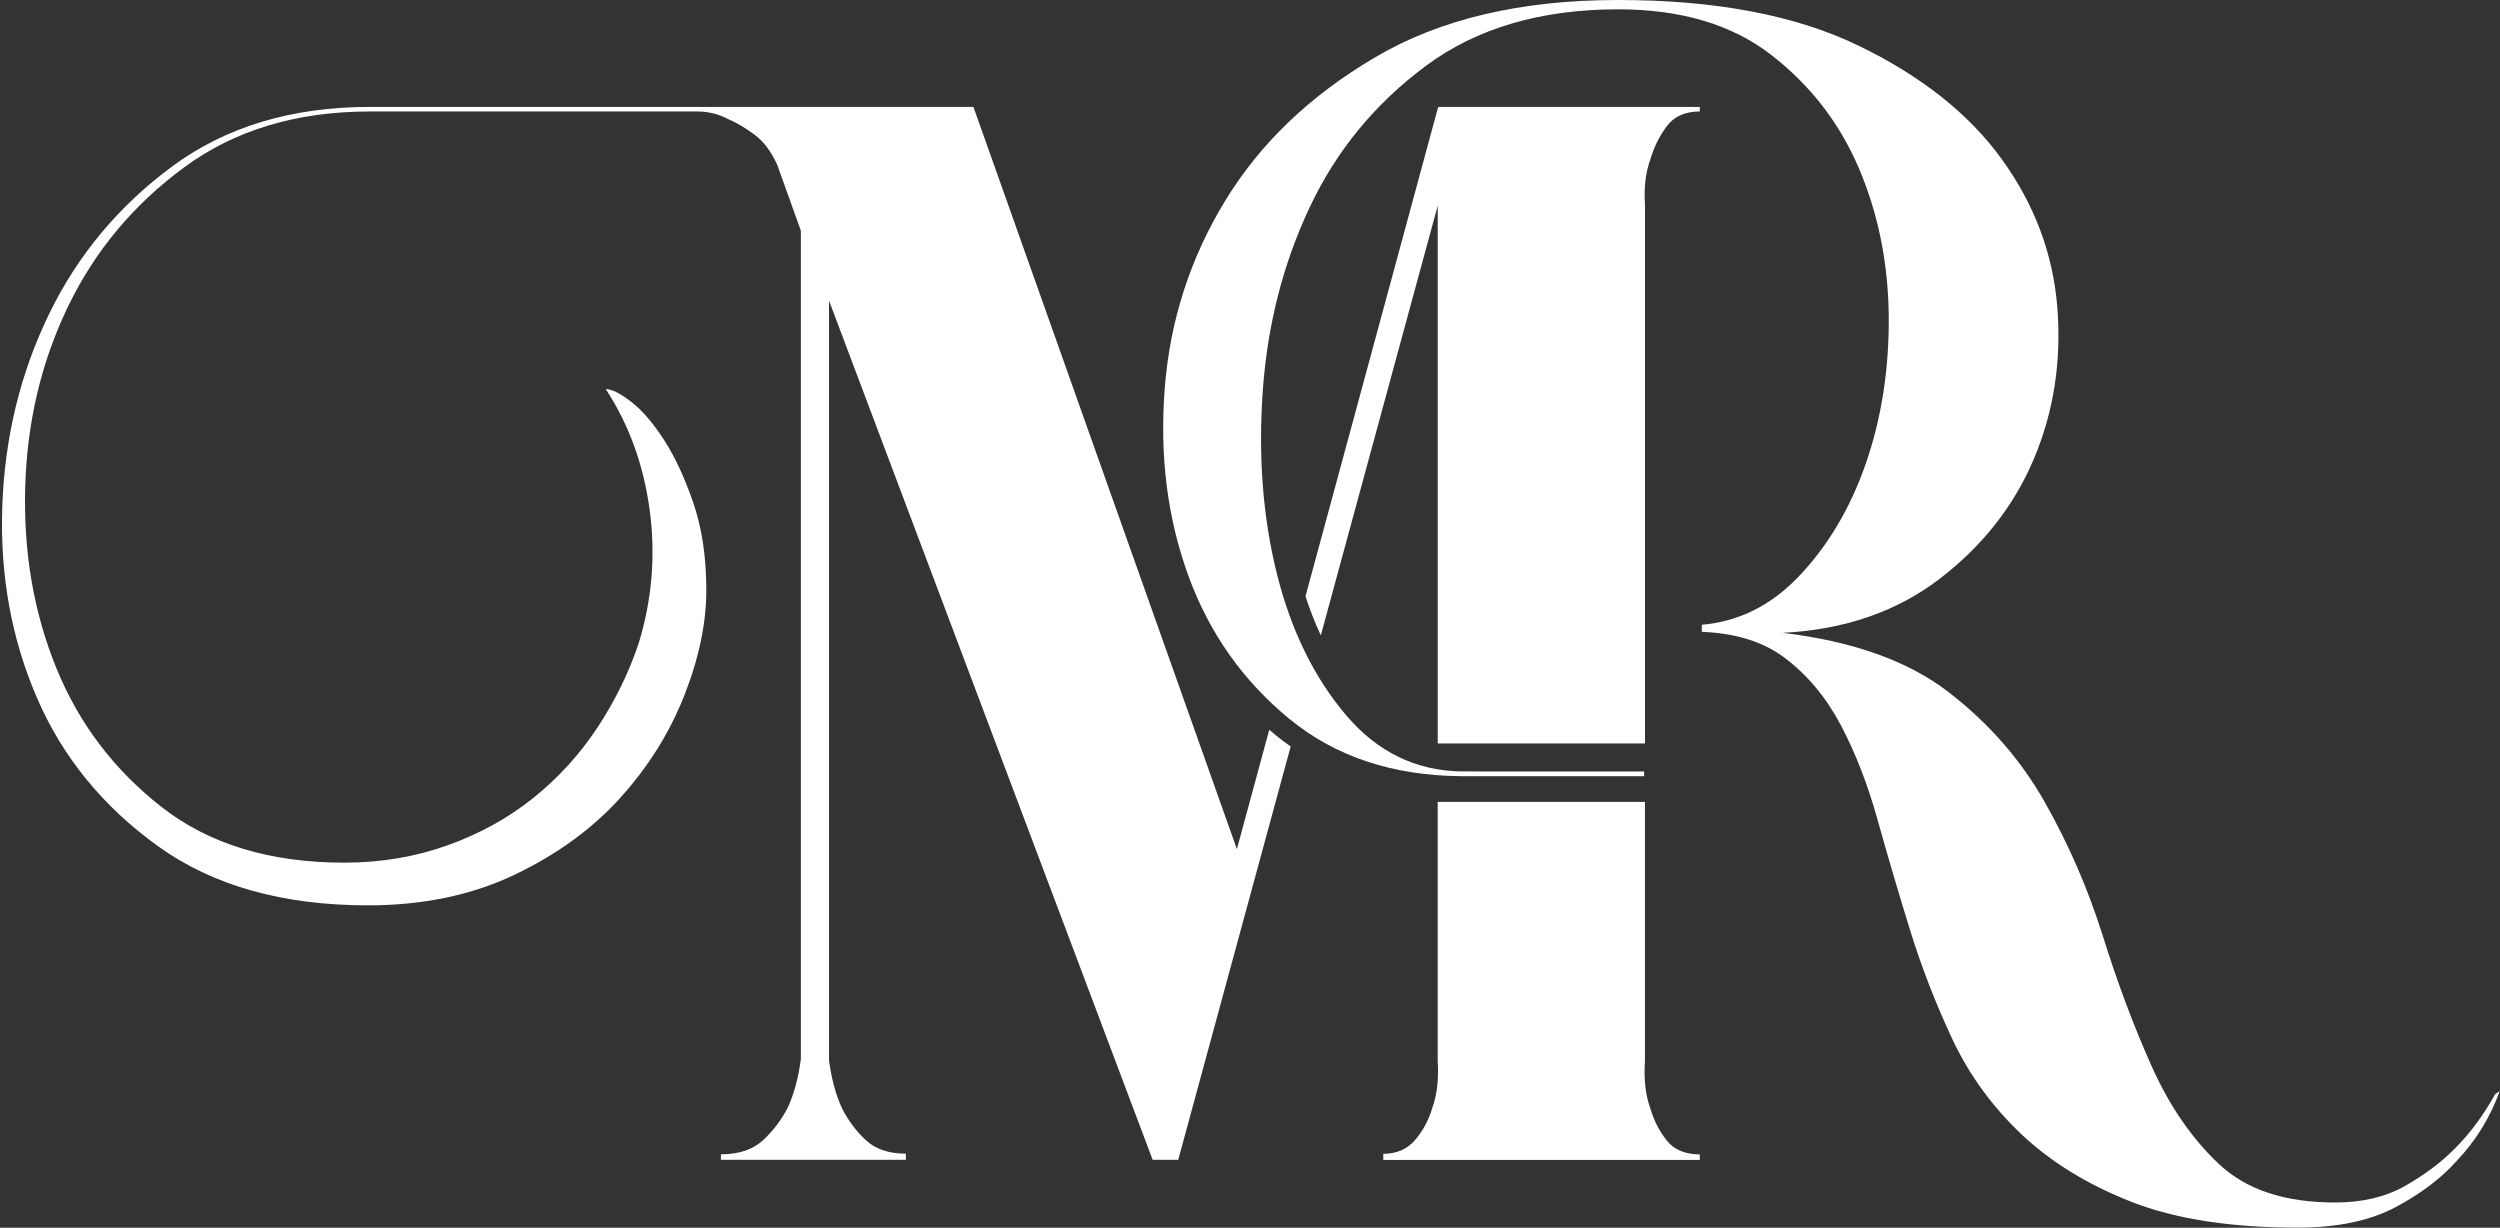 <?xml version="1.0" encoding="UTF-8" standalone="no"?><svg xmlns="http://www.w3.org/2000/svg" xmlns:xlink="http://www.w3.org/1999/xlink" fill="#ffffff" height="245.3" preserveAspectRatio="xMidYMid meet" version="1" viewBox="-0.4 0.0 499.5 245.3" width="499.5" zoomAndPan="magnify"><rect x="-0.4" y="0.0" width="499.5" height="245.3" fill="#333333" stroke="none"/><g id="change1_1"><path d="M499.05,217.99c-1.89,5.22-4.71,9.82-8.46,13.8c-3.13,3.55-7.26,6.69-12.38,9.41s-11.65,4.08-19.59,4.08 c-13.37,0-24.45-1.73-33.23-5.18c-8.77-3.46-16.09-7.97-21.94-13.51c-5.85-5.55-10.45-11.89-13.79-19.01 c-3.34-7.13-6.16-14.4-8.46-21.84c-2.3-7.44-4.44-14.72-6.43-21.84c-1.98-7.12-4.44-13.46-7.37-19.01 c-2.93-5.55-6.69-10.06-11.29-13.51c-4.19-3.15-9.69-4.87-16.49-5.14v-1.41c7.31-0.64,13.7-3.79,19.16-9.44 c5.95-6.16,10.5-13.78,13.64-22.86c3.13-9.08,4.65-18.89,4.55-29.44c-0.11-10.54-2.09-20.35-5.95-29.44 c-3.87-9.08-9.72-16.65-17.55-22.7c-7.84-6.06-18.02-9.09-30.56-9.09c-15.46,0-28.26,3.76-38.4,11.28 c-10.14,7.52-17.87,16.92-23.2,28.2c-5.33,11.28-8.46,23.5-9.4,36.66s0,25.38,2.82,36.66c2.82,11.28,7.42,20.68,13.79,28.2 c6.2,7.31,13.83,11.07,22.89,11.27c0.26,0.01,36.43,0.01,36.69,0.01v0.94c-0.24,0-36.39,0-36.63,0 c-13.68-0.13-25.09-3.94-34.23-11.43c-9.3-7.62-16.04-17.17-20.22-28.66c-4.18-11.48-5.75-23.96-4.7-37.43 c1.04-13.47,5.06-25.95,12.06-37.43c7-11.49,16.98-21.04,29.94-28.66C287.26,3.81,303.45,0,322.89,0c19.43,0,35.42,3.03,47.96,9.08 c12.54,6.05,22.1,13.61,28.68,22.69c6.58,9.08,10.29,18.99,11.13,29.73c0.83,10.74-0.73,20.81-4.7,30.2 c-3.97,9.39-10.24,17.37-18.81,23.94c-8.57,6.57-19.02,10.17-31.35,10.8c14,1.68,25.02,5.61,33.07,11.8 c8.04,6.19,14.47,13.53,19.28,22.03c4.81,8.5,8.67,17.41,11.6,26.75c2.92,9.33,6.16,17.98,9.72,25.94 c3.55,7.96,8.04,14.5,13.48,19.62c5.43,5.12,13.17,7.68,23.2,7.68c5.43,0,10.08-1.1,13.95-3.29c3.87-2.2,7.15-4.65,9.87-7.37 c3.13-3.13,5.85-6.79,8.15-10.97L499.05,217.99z M254.51,146.91c-0.44-0.36-0.88-0.74-1.31-1.11l-6.47,23.85L194.09,21.36h-2.93 H73.5c-15.59,0-28.74,3.96-39.46,11.86C23.32,41.14,15.1,50.99,9.38,62.79C3.65,74.6,0.55,87.38,0.06,101.13 c-0.49,13.75,1.83,26.53,6.94,38.33c5.11,11.81,13.15,21.66,24.11,29.57c10.96,7.91,24.97,11.86,42.01,11.86 c10.96,0,20.7-2.03,29.23-6.09c8.52-4.06,15.58-9.19,21.19-15.4c5.6-6.21,9.87-13.02,12.79-20.46c2.92-7.43,4.39-14.43,4.39-21.01 c0-6.57-0.86-12.35-2.56-17.35c-1.7-4.99-3.65-9.2-5.84-12.61c-2.19-3.41-4.39-5.97-6.58-7.67c-2.19-1.7-3.9-2.56-5.11-2.56 c4.62,7.06,7.55,15.1,8.77,24.11c1.22,9.01,0.49,17.91-2.19,26.67c-1.95,5.85-4.7,11.46-8.22,16.81 c-3.53,5.36-7.79,10.05-12.79,14.06c-4.99,4.02-10.72,7.19-17.17,9.5c-6.46,2.31-13.33,3.47-20.64,3.47 c-14.86,0-27.04-3.71-36.53-11.14c-9.5-7.43-16.5-16.68-21.01-27.76c-4.51-11.07-6.58-23.13-6.21-36.15 c0.36-13.02,3.23-25.07,8.59-36.15c5.36-11.07,13.09-20.33,23.2-27.75c10.1-7.43,22.47-11.14,37.08-11.14h65.4 c2.18,0,4.24,0.51,6.18,1.52c1.69,0.73,3.44,1.76,5.26,3.11c1.81,1.34,3.33,3.35,4.54,6.03l4.72,13.15v165.55 c-0.49,3.66-1.33,6.83-2.54,9.5c-1.21,2.44-2.85,4.63-4.9,6.58c-2.06,1.95-4.9,2.92-8.53,2.92v1.09h36.95v-1.22 c-3.42,0-6.09-0.91-8.04-2.74c-1.95-1.83-3.53-3.95-4.75-6.39c-1.22-2.67-2.07-5.84-2.56-9.49V60.07l64.66,171.66h5.11l22.47-82.59 C256.45,148.44,255.47,147.69,254.51,146.91z M332.64,227.9c-1.47-1.83-2.56-3.96-3.29-6.4c-0.98-2.68-1.34-5.85-1.09-9.5v-51.79 h-41.41v51.7c0.24,3.65-0.12,6.82-1.09,9.49c-0.72,2.44-1.87,4.56-3.44,6.39c-1.57,1.83-3.69,2.74-6.34,2.74v1.22h63.24v-1.1 C336.3,230.64,334.1,229.72,332.64,227.9z M332.64,25.2c1.46-1.95,3.65-2.93,6.58-2.93v-0.91h-52.27l-26.51,97.77 c0.89,2.74,1.91,5.35,3.06,7.82l23.36-85.87v107.47h41.41V40.92c-0.25-3.41,0.12-6.46,1.09-9.14 C330.08,29.34,331.18,27.15,332.64,25.2z"/></g></svg>